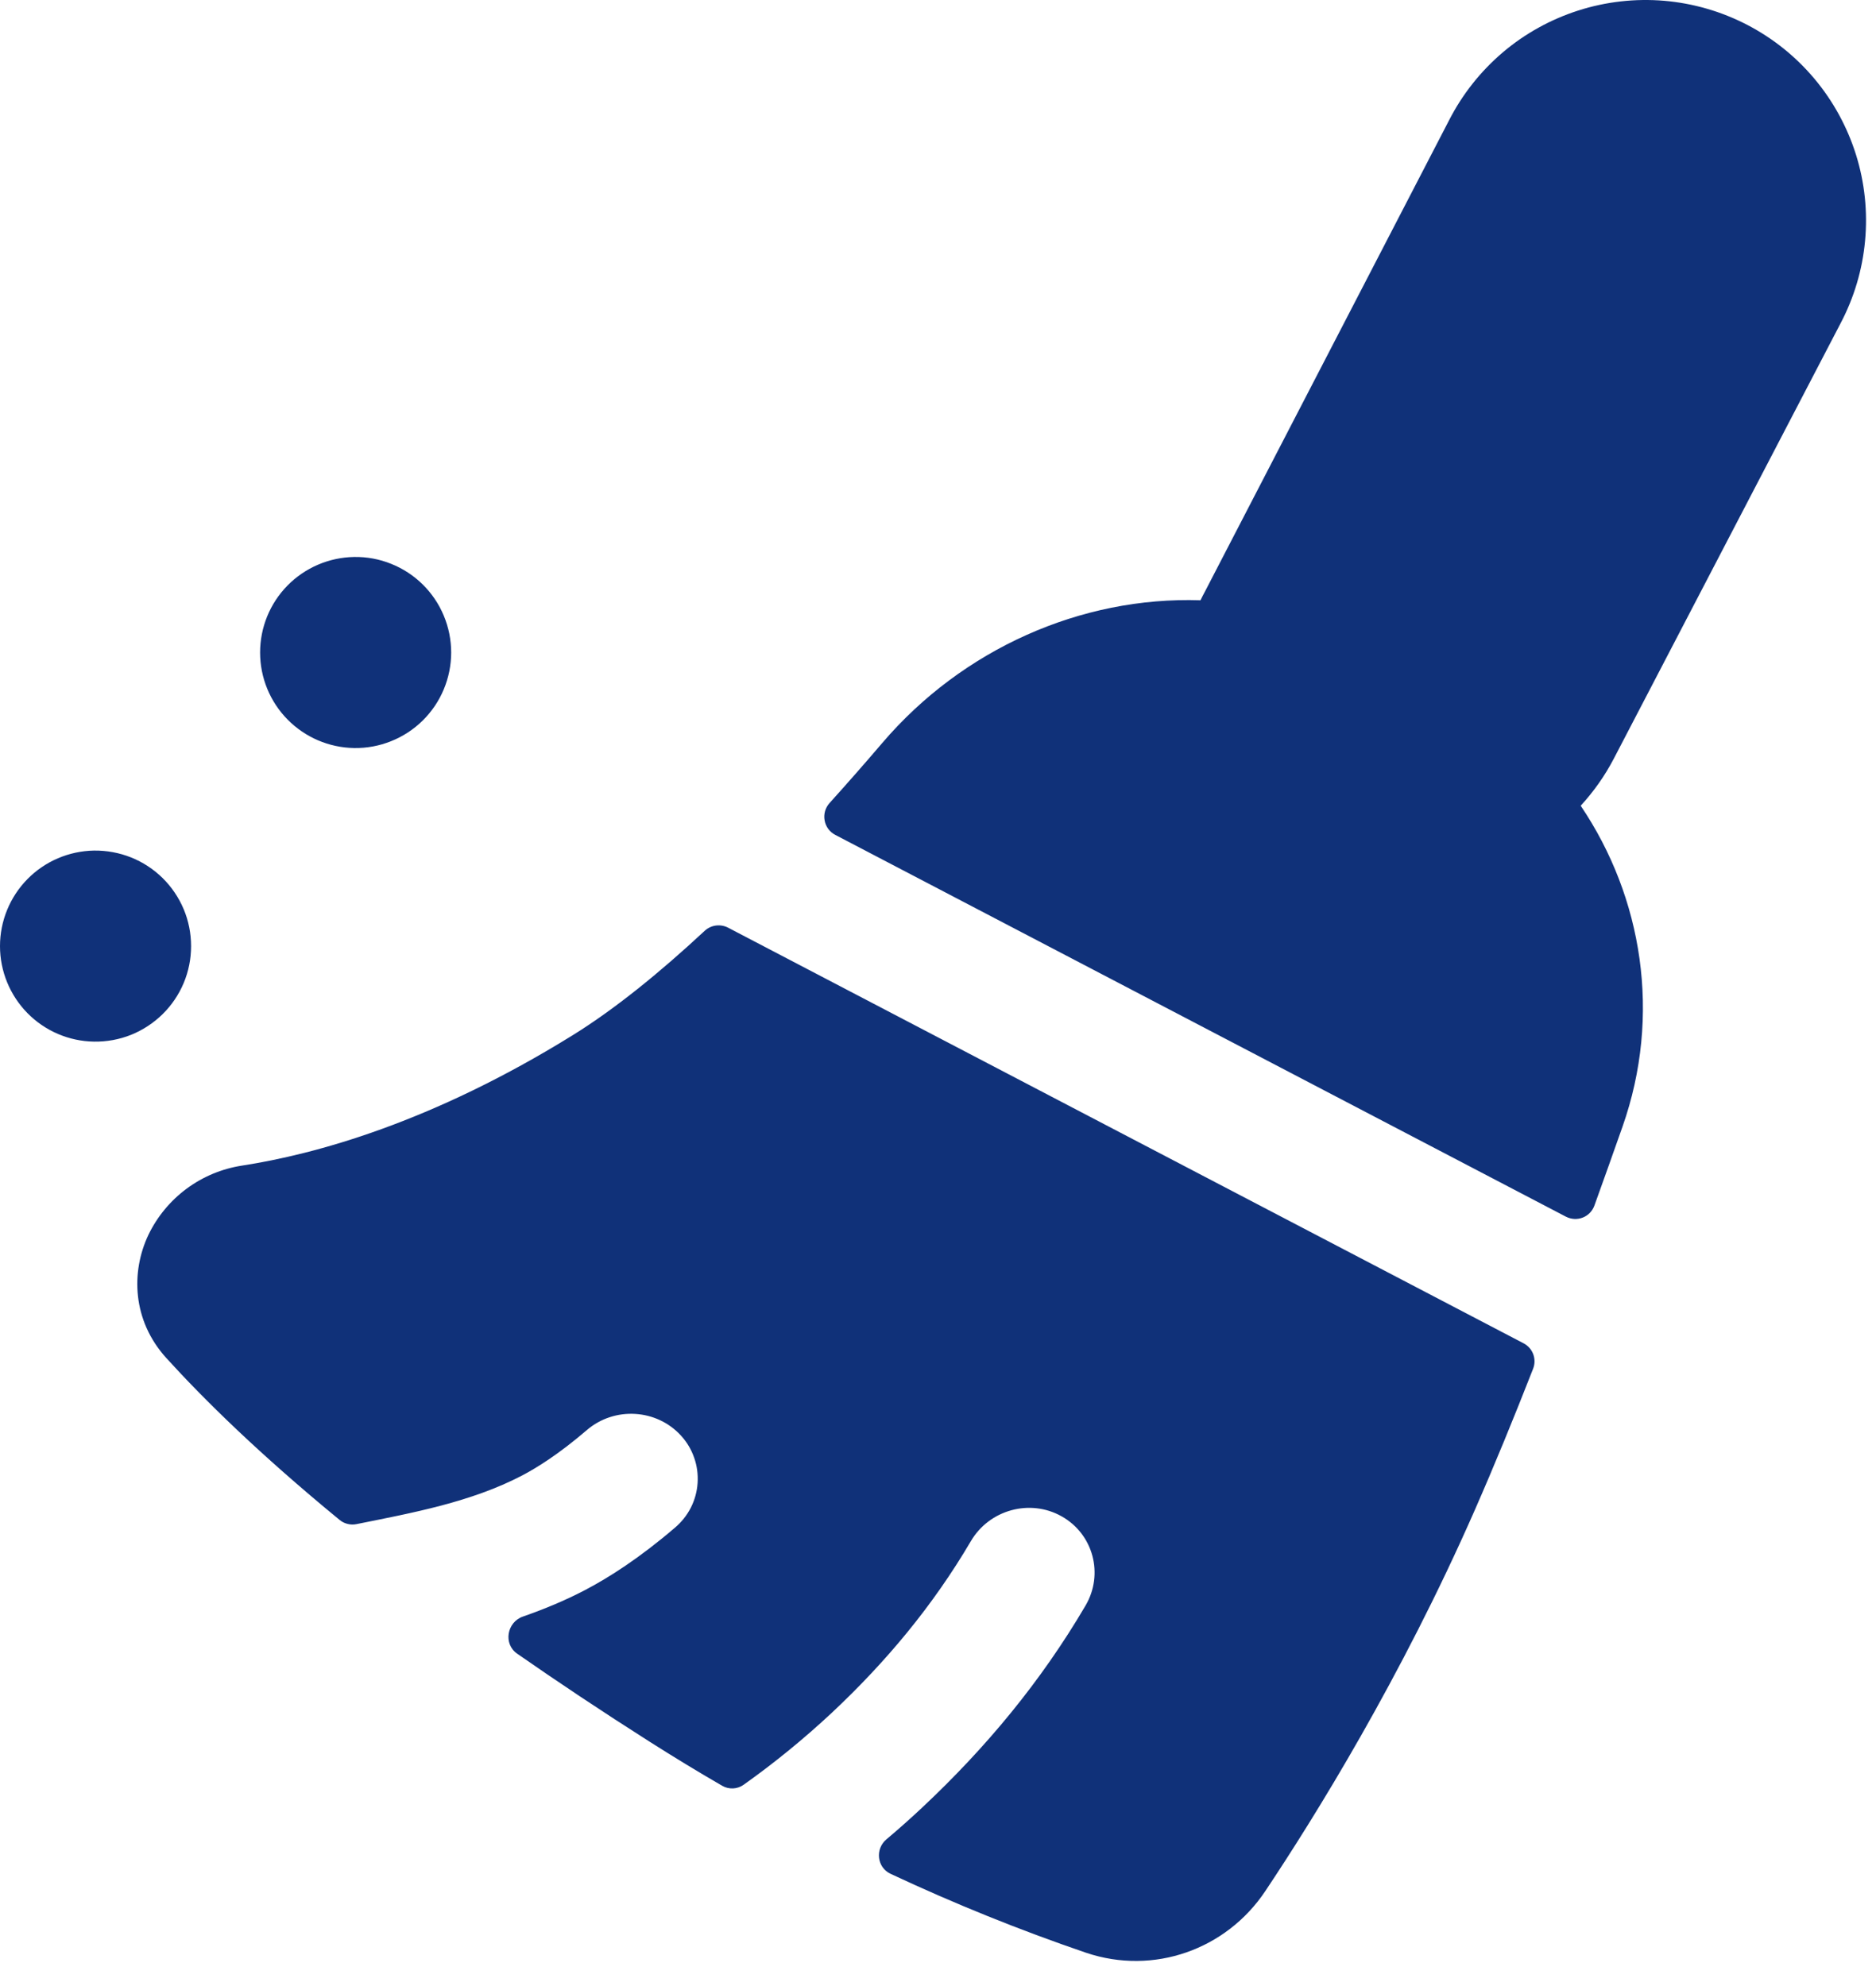 <svg width="34" height="36" viewBox="0 0 34 36" fill="none" xmlns="http://www.w3.org/2000/svg">
<path d="M26.262 2.181C26.502 1.711 26.832 1.294 27.233 0.952C27.635 0.61 28.101 0.352 28.603 0.191C29.105 0.03 29.634 -0.03 30.16 0.014C30.685 0.059 31.197 0.207 31.665 0.45C32.133 0.693 32.548 1.026 32.887 1.431C33.225 1.835 33.48 2.302 33.638 2.806C33.795 3.309 33.851 3.839 33.802 4.364C33.754 4.889 33.602 5.399 33.355 5.866L29.251 13.746C29.089 14.058 28.886 14.346 28.648 14.605C29.769 16.265 30.117 18.401 29.406 20.422C29.238 20.9 29.068 21.377 28.896 21.854C28.878 21.903 28.85 21.948 28.813 21.986C28.777 22.023 28.733 22.052 28.684 22.071C28.635 22.09 28.582 22.098 28.53 22.095C28.478 22.092 28.427 22.078 28.38 22.054L15.137 15.133C15.087 15.107 15.043 15.069 15.01 15.024C14.977 14.978 14.954 14.925 14.945 14.87C14.935 14.814 14.938 14.757 14.953 14.703C14.969 14.648 14.997 14.598 15.035 14.556C15.364 14.191 15.685 13.825 15.993 13.464C17.442 11.768 19.589 10.809 21.757 10.881C21.782 10.83 21.807 10.78 21.835 10.729L26.262 2.181ZM13.195 16.815C13.127 16.78 13.05 16.767 12.974 16.777C12.898 16.787 12.827 16.821 12.771 16.873C11.956 17.631 11.142 18.292 10.384 18.762C7.821 20.352 5.703 20.925 4.388 21.128C4.024 21.184 3.679 21.327 3.383 21.546C3.087 21.765 2.849 22.053 2.689 22.385C2.372 23.056 2.396 23.935 3.014 24.616C3.694 25.365 4.701 26.357 6.155 27.551C6.197 27.586 6.246 27.61 6.299 27.623C6.352 27.637 6.407 27.638 6.461 27.627C7.478 27.422 8.536 27.229 9.46 26.747C9.729 26.606 10.131 26.356 10.636 25.922C11.139 25.491 11.904 25.538 12.345 26.026C12.45 26.141 12.53 26.276 12.581 26.424C12.633 26.571 12.653 26.727 12.643 26.882C12.633 27.037 12.591 27.189 12.521 27.328C12.45 27.467 12.352 27.59 12.233 27.691C11.595 28.238 11.04 28.594 10.6 28.824C10.24 29.012 9.863 29.168 9.479 29.302C9.186 29.403 9.118 29.797 9.371 29.974C10.104 30.484 10.902 31.017 11.772 31.57C12.205 31.845 12.643 32.112 13.087 32.369C13.209 32.44 13.363 32.434 13.478 32.351C14.037 31.954 14.568 31.52 15.07 31.052C16.057 30.127 16.907 29.108 17.596 27.935C17.931 27.365 18.668 27.163 19.241 27.486C19.815 27.809 20.009 28.534 19.673 29.105C18.868 30.477 17.871 31.679 16.715 32.763C16.515 32.951 16.298 33.145 16.064 33.342C15.857 33.517 15.894 33.85 16.139 33.965C17.293 34.506 18.476 34.984 19.682 35.396C20.911 35.811 22.226 35.336 22.931 34.28C23.823 32.944 25.389 30.425 26.734 27.36C27.083 26.565 27.438 25.698 27.786 24.809C27.819 24.725 27.819 24.631 27.788 24.547C27.756 24.462 27.694 24.392 27.614 24.35L13.195 16.815ZM6.417 13.559C6.647 13.563 6.875 13.521 7.088 13.435C7.302 13.35 7.496 13.223 7.66 13.062C7.823 12.901 7.954 12.709 8.042 12.497C8.131 12.285 8.177 12.057 8.177 11.828C8.177 11.598 8.131 11.37 8.042 11.158C7.954 10.946 7.823 10.754 7.66 10.593C7.496 10.432 7.302 10.305 7.088 10.22C6.875 10.134 6.647 10.092 6.417 10.096C5.963 10.104 5.53 10.289 5.211 10.613C4.892 10.937 4.714 11.373 4.714 11.828C4.714 12.282 4.892 12.718 5.211 13.042C5.53 13.366 5.963 13.552 6.417 13.559ZM1.703 18.881C1.933 18.885 2.161 18.843 2.375 18.758C2.588 18.672 2.782 18.545 2.946 18.384C3.11 18.223 3.24 18.031 3.329 17.819C3.418 17.607 3.463 17.38 3.463 17.15C3.463 16.92 3.418 16.692 3.329 16.48C3.24 16.269 3.11 16.076 2.946 15.915C2.782 15.754 2.588 15.627 2.375 15.542C2.161 15.457 1.933 15.415 1.703 15.418C1.249 15.426 0.816 15.611 0.497 15.935C0.179 16.259 0 16.695 0 17.15C0 17.604 0.179 18.04 0.497 18.364C0.816 18.688 1.249 18.874 1.703 18.881Z" fill="#103179"/>
</svg>
